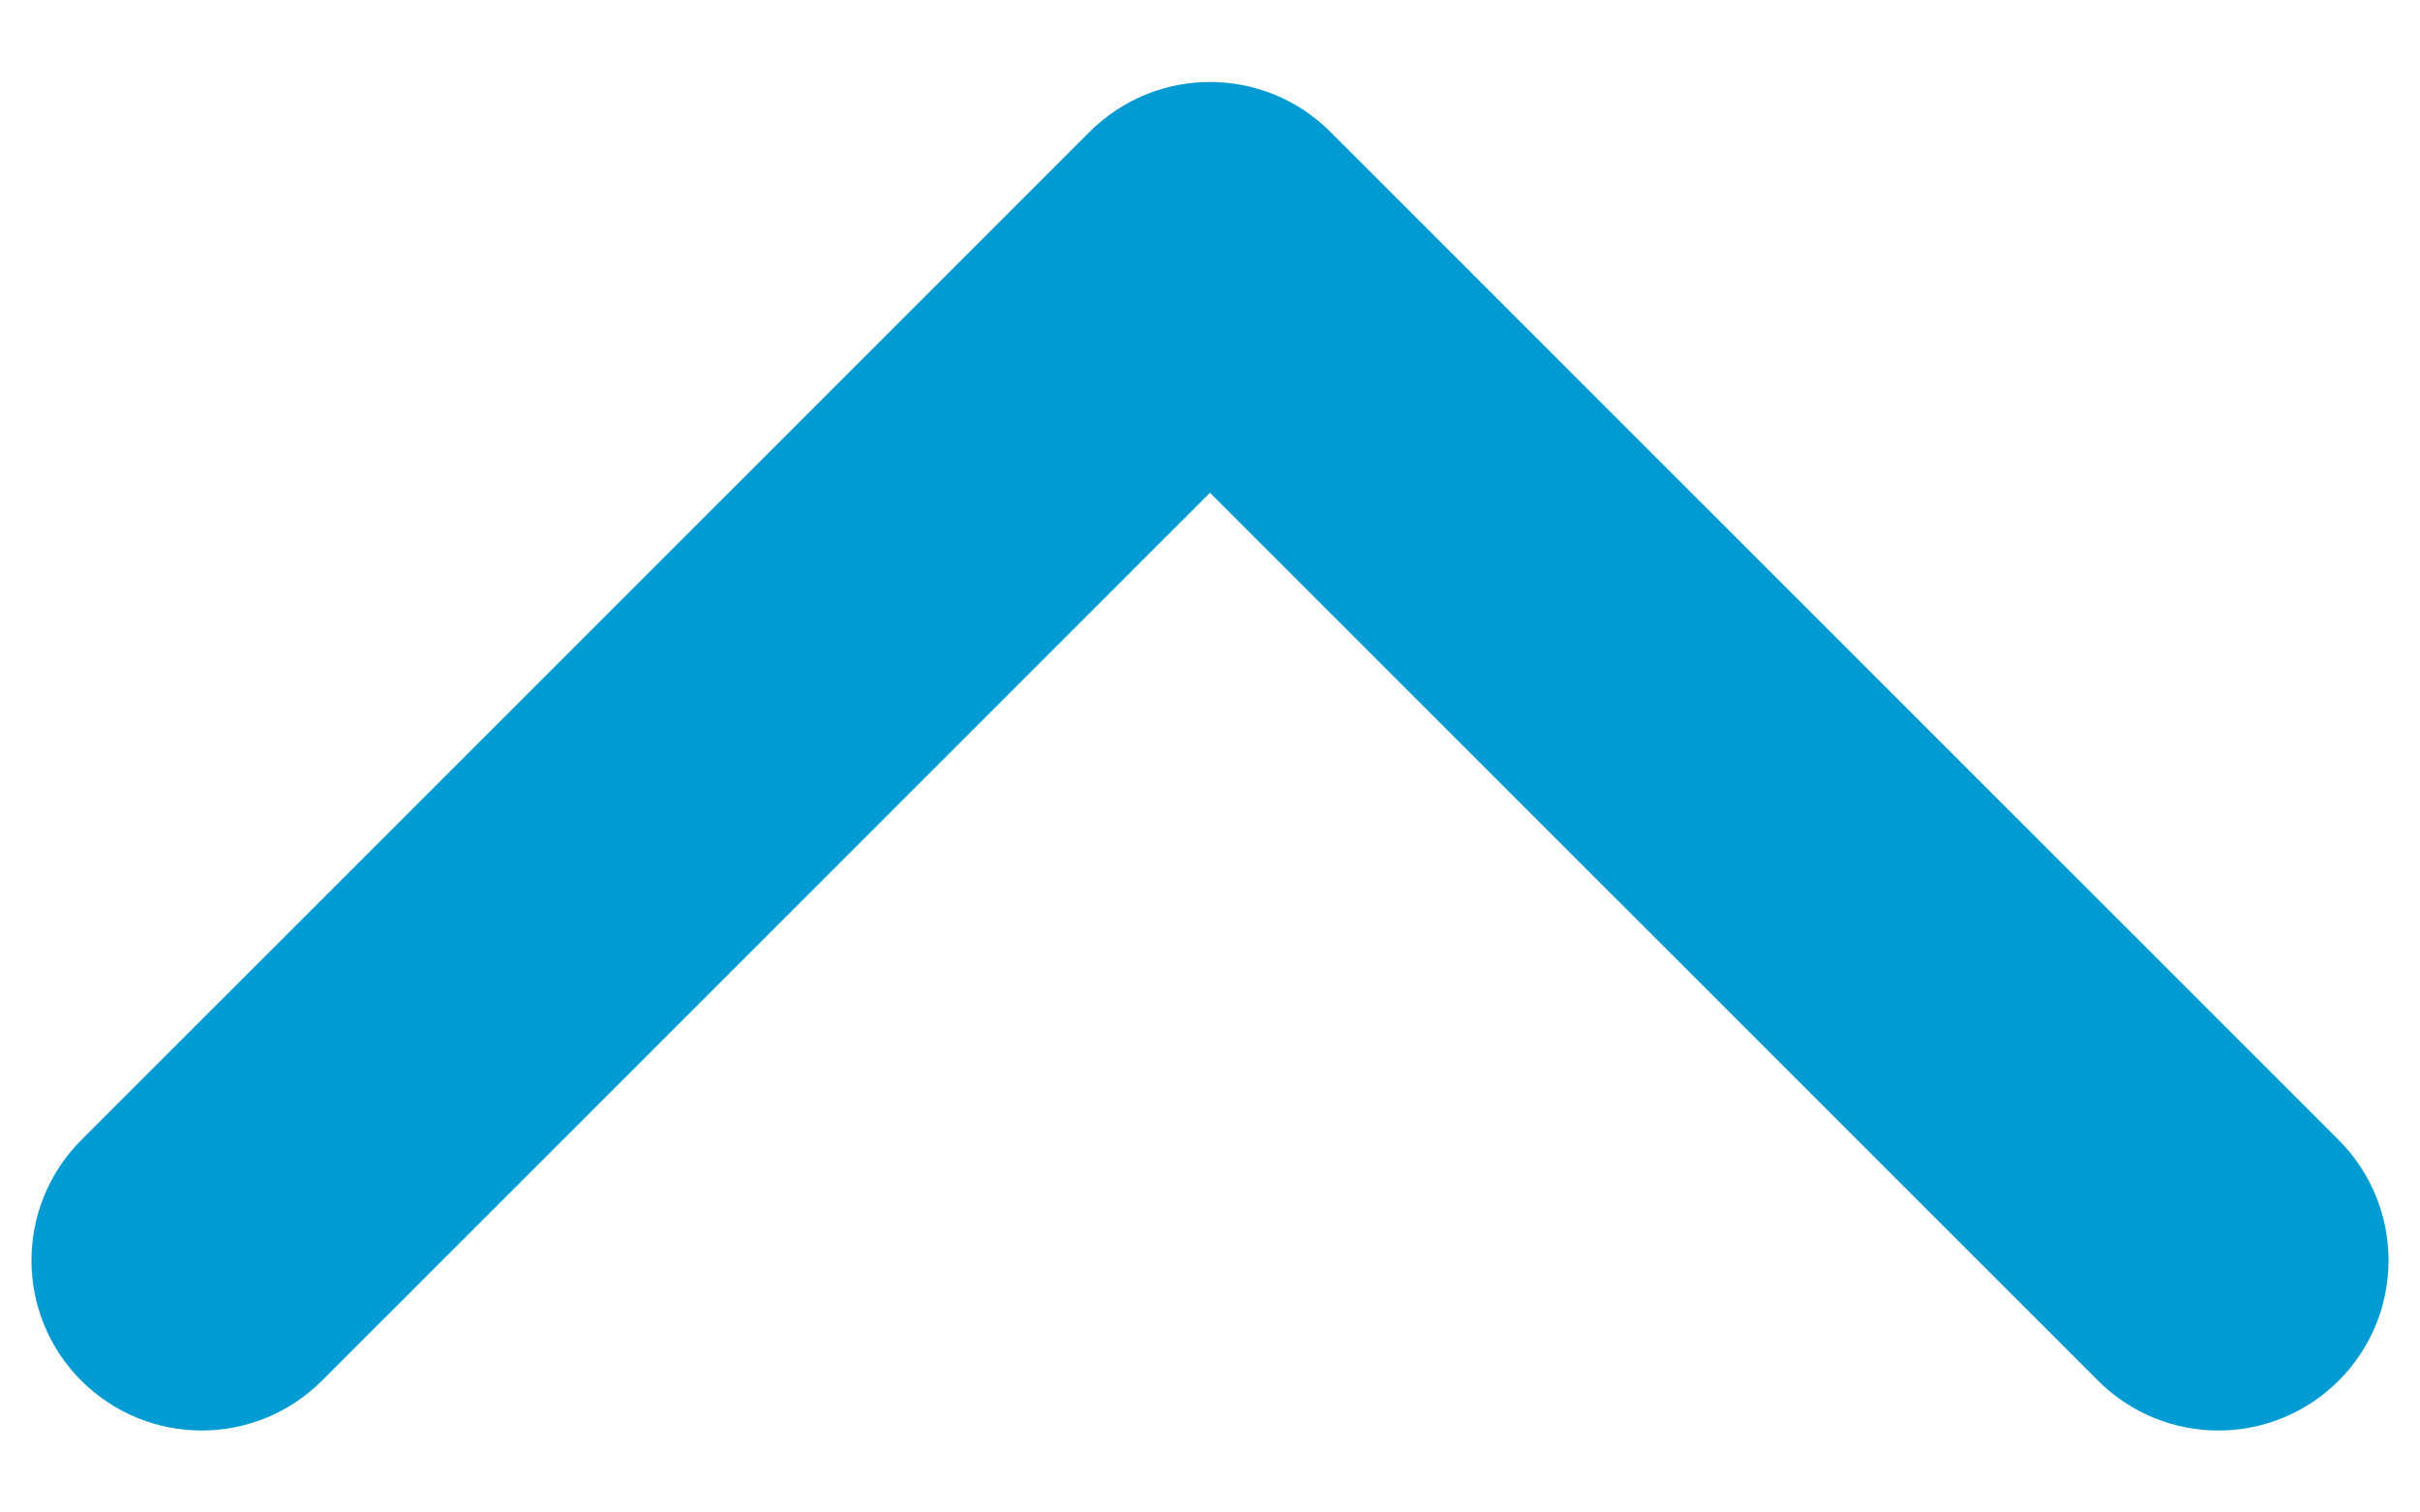 <svg width="16" height="10" viewBox="0 0 16 10" fill="none" xmlns="http://www.w3.org/2000/svg">
<path fill-rule="evenodd" clip-rule="evenodd" d="M15.109 8.775C14.865 9.019 14.469 9.019 14.225 8.775L8 2.551L1.775 8.775C1.531 9.019 1.136 9.019 0.891 8.775C0.647 8.531 0.647 8.136 0.891 7.891L7.558 1.225C7.802 0.981 8.198 0.981 8.442 1.225L15.109 7.891C15.353 8.136 15.353 8.531 15.109 8.775Z" fill="#009BD2" stroke="#009BD2" stroke-linecap="round" stroke-linejoin="round"/>
</svg>
